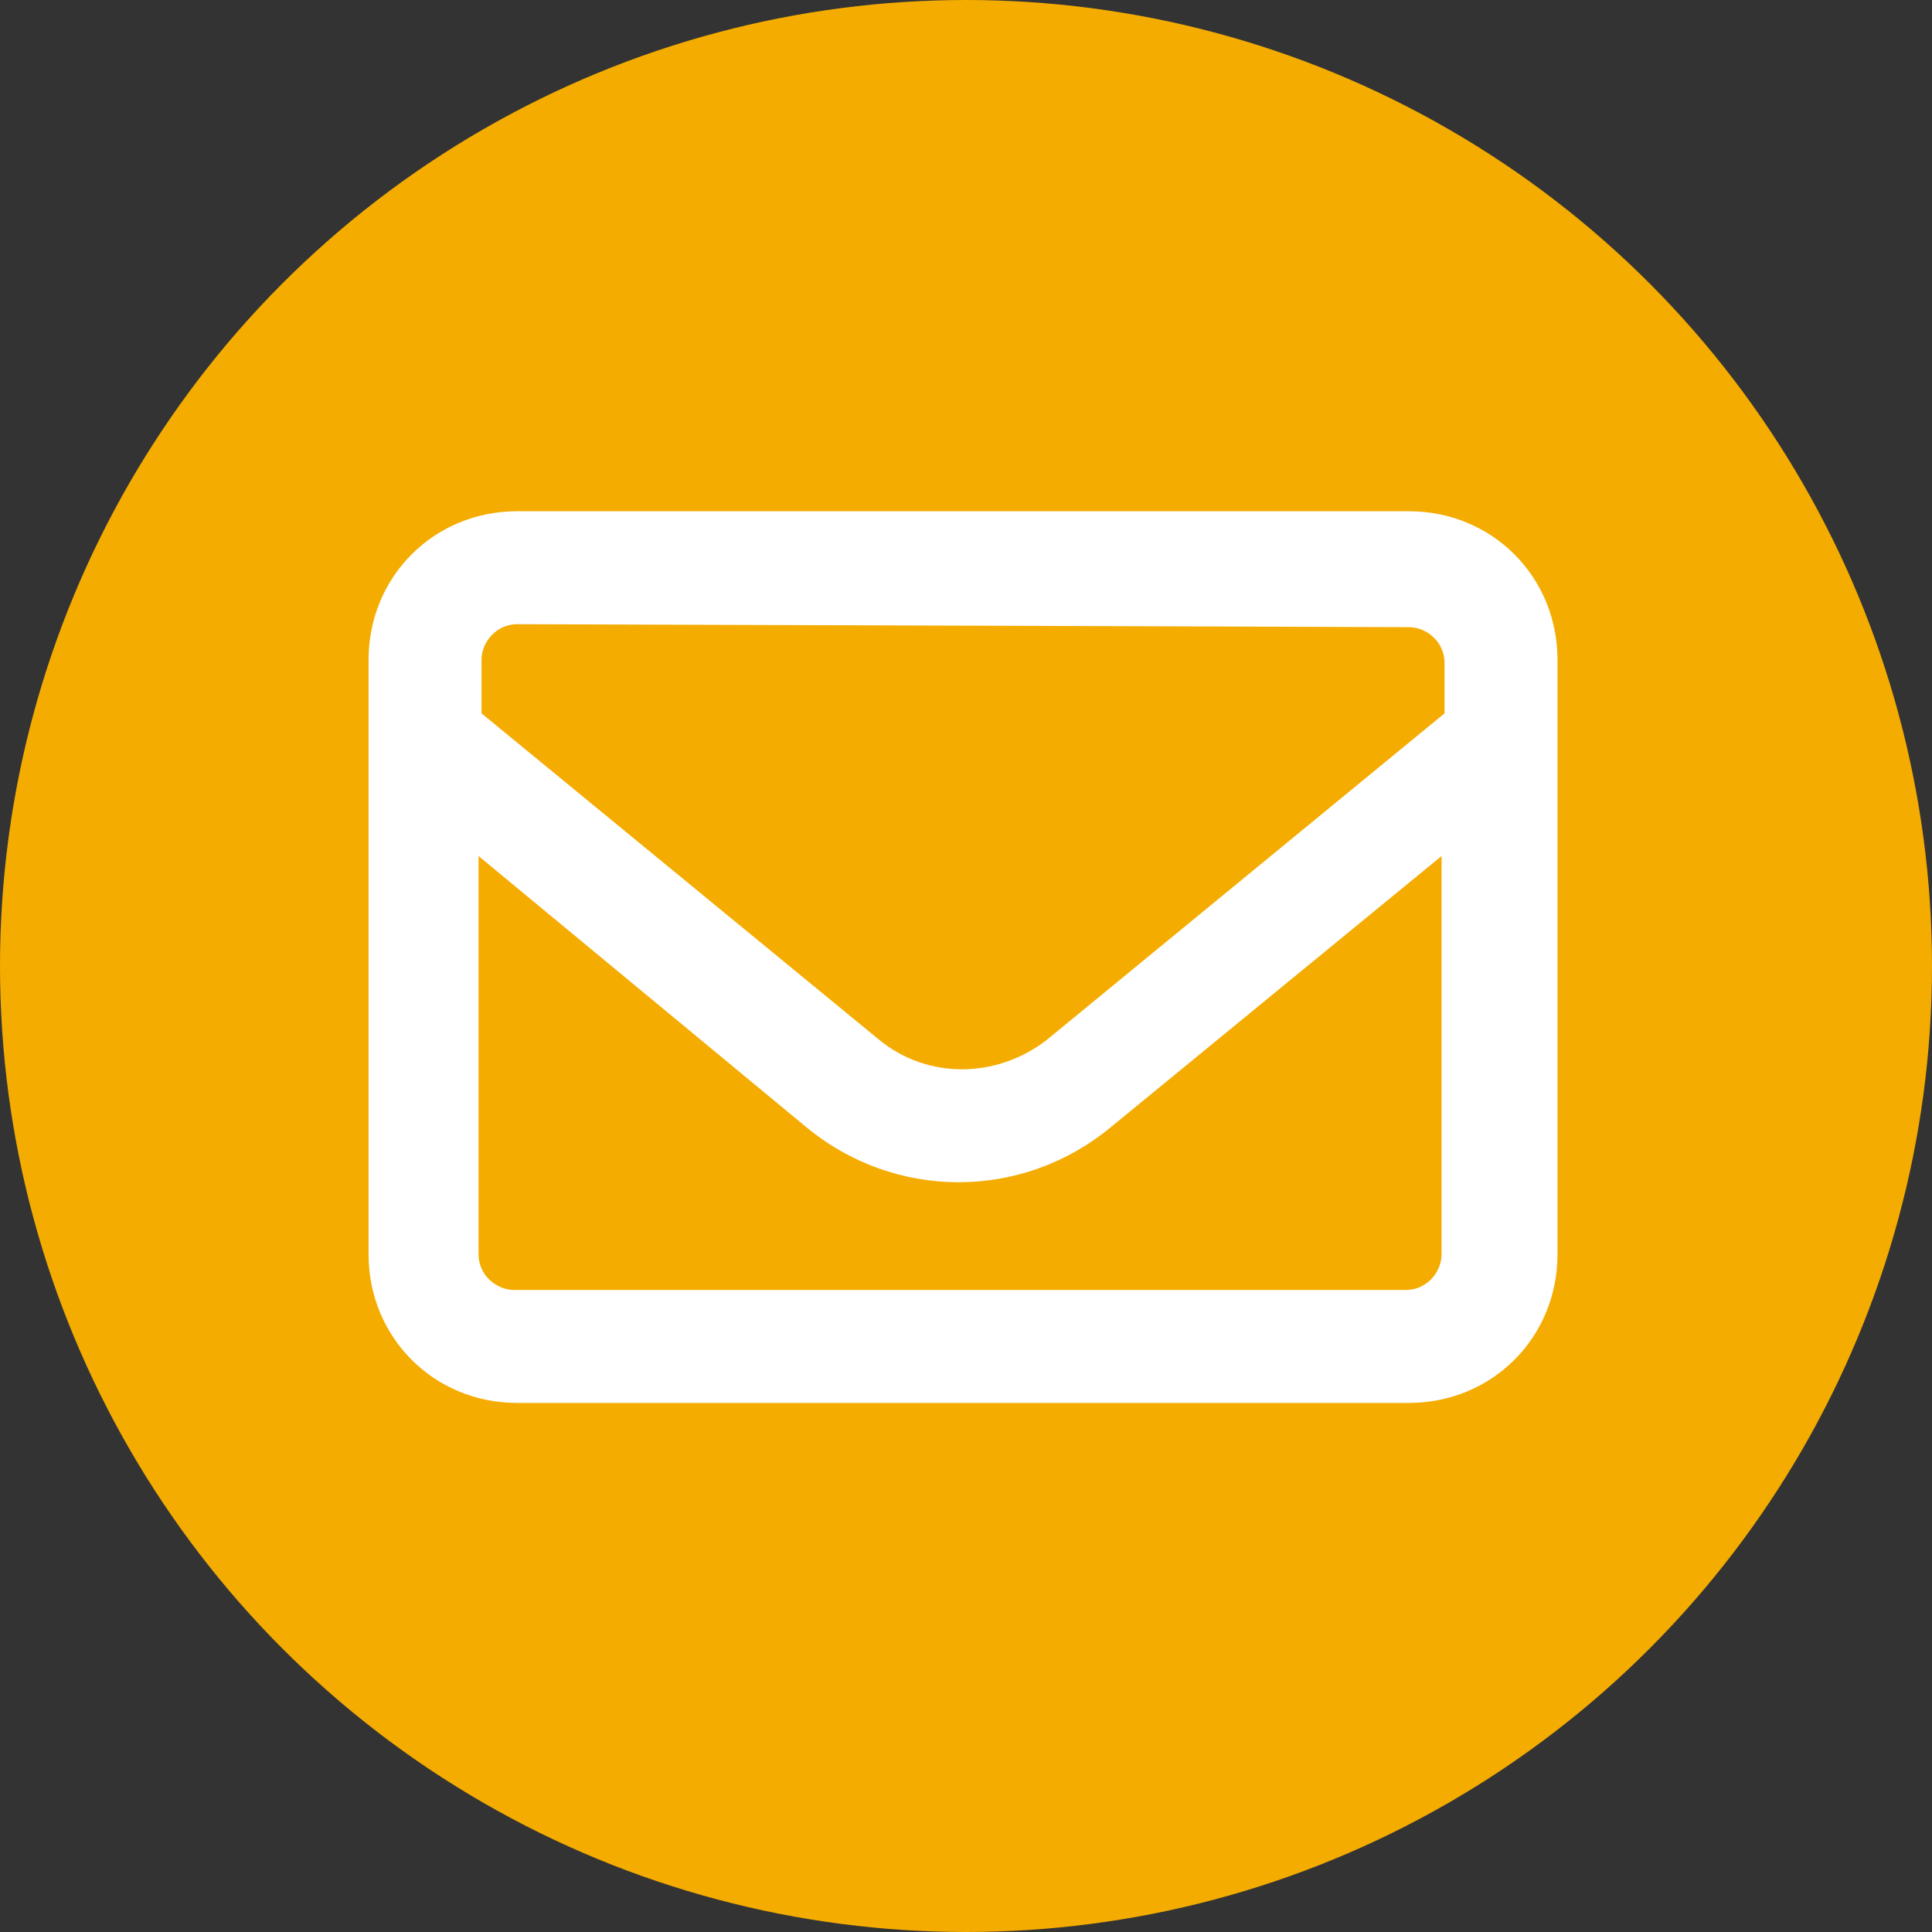 <?xml version="1.0" encoding="utf-8"?>
<!-- Generator: Adobe Illustrator 28.0.0, SVG Export Plug-In . SVG Version: 6.00 Build 0)  -->
<svg version="1.1" id="レイヤー_1" xmlns="http://www.w3.org/2000/svg" xmlns:xlink="http://www.w3.org/1999/xlink" x="0px"
	 y="0px" viewBox="0 0 65 65" style="enable-background:new 0 0 65 65;" xml:space="preserve">
<rect x="0" y="0" width="65" height="65" fill="#333333" stroke="none"/>
<style type="text/css">
	.st0{fill:#F4AC00;}
	.st1{fill:#FFFFFF;}
</style>
<g>
	<circle class="st0" cx="32.5" cy="32.5" r="32.5"/>
</g>
<path class="st1" d="M17.4,21c-0.7,0-1.2,0.6-1.2,1.2V24l13.4,11c1.6,1.3,3.9,1.3,5.6,0l13.4-11v-1.7c0-0.7-0.6-1.2-1.2-1.2L17.4,21
	L17.4,21z M16.1,28.8v13.4c0,0.7,0.6,1.2,1.2,1.2h30c0.7,0,1.2-0.6,1.2-1.2V28.8l-11.1,9.1c-3,2.5-7.3,2.5-10.3,0L16.1,28.8z
	 M12.4,22.2c0-2.8,2.2-5,5-5h30c2.8,0,5,2.2,5,5v20c0,2.8-2.2,5-5,5h-30c-2.8,0-5-2.2-5-5C12.4,42.2,12.4,22.2,12.4,22.2z"/>
</svg>
